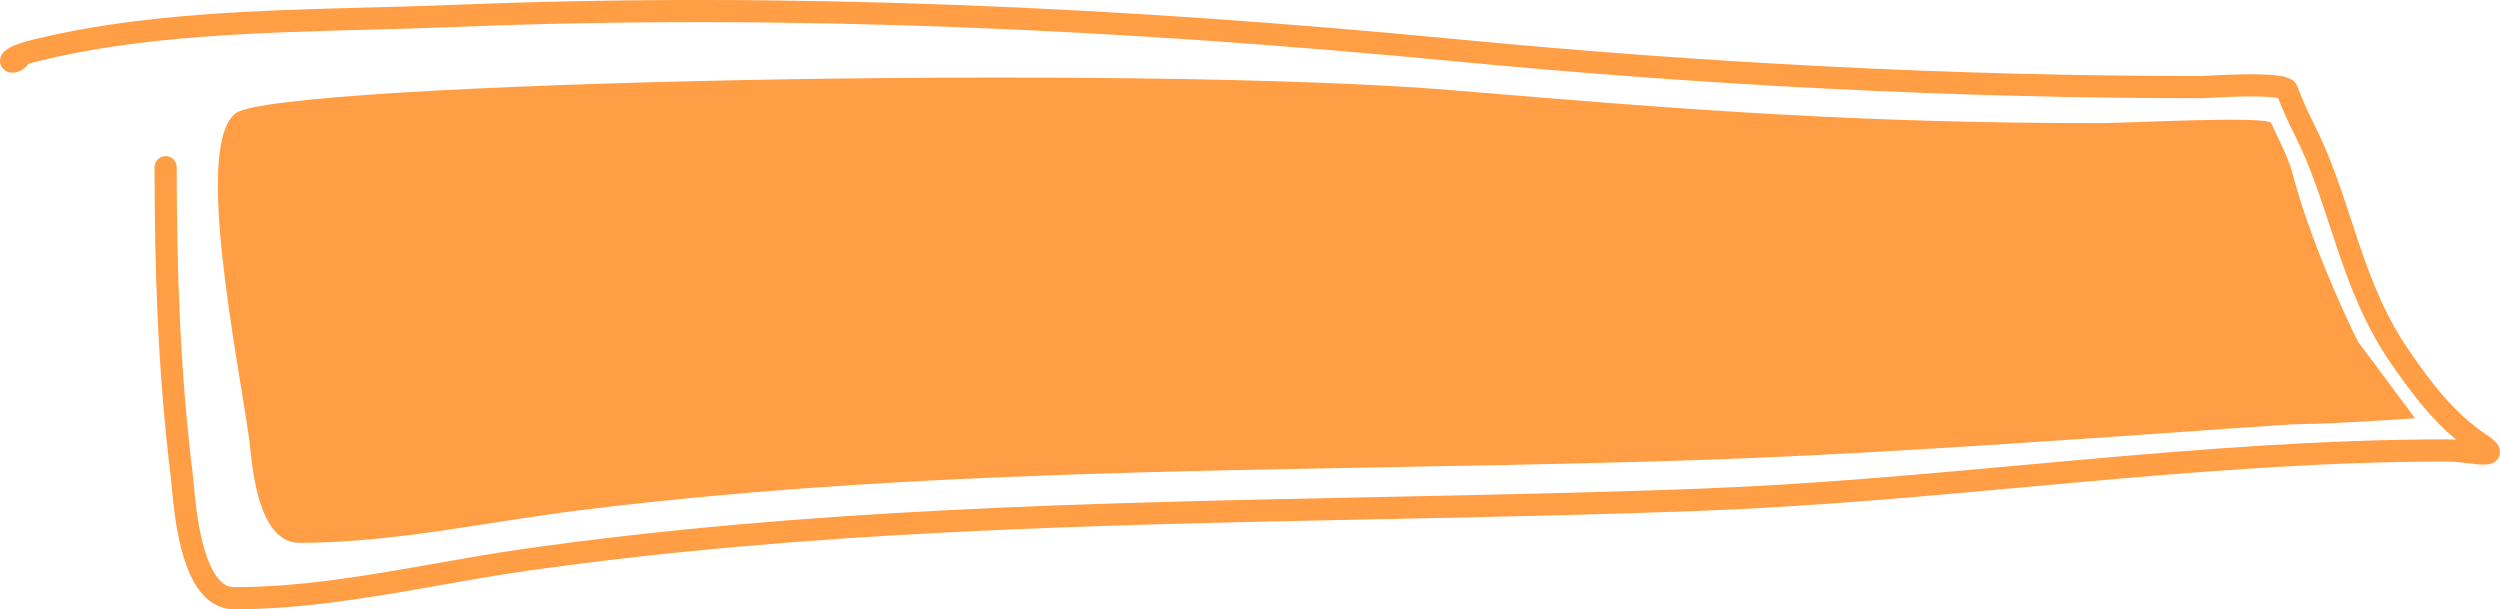 <?xml version="1.0" encoding="UTF-8"?> <svg xmlns="http://www.w3.org/2000/svg" width="677" height="165" viewBox="0 0 677 165" fill="none"> <path d="M67.503 119.113C64.214 95.615 52.447 39.035 63.906 30.622C75.364 22.208 308.532 17.247 394.473 24.523C458.29 29.927 504.278 33.346 568.637 33.346C575.512 33.346 614.16 31.269 615.042 33.346C616.285 36.272 619.544 42.168 620.771 46.839C626.5 68.636 638.531 92.508 638.531 92.508L654 113.267C654 113.267 631.656 114.824 623.636 114.824C615.615 114.824 524.868 122.421 460.19 124.566C358.58 127.935 256.732 125.667 156.234 138.275C131.595 141.367 106.373 147 81.056 147C69.155 147 68.144 123.697 67.503 119.113Z" fill="#FF9E44"></path> <path fill-rule="evenodd" clip-rule="evenodd" d="M122.658 1.322C213.665 -2.358 304.085 1.935 394.234 10.598C461.02 17.016 528.592 20.59 595.926 20.59C596.145 20.59 596.774 20.557 597.755 20.507C598.389 20.474 599.17 20.434 600.082 20.39C602.305 20.284 605.128 20.166 607.935 20.127C610.719 20.088 613.581 20.124 615.848 20.343C616.964 20.451 618.076 20.615 619.006 20.89C619.467 21.026 620.013 21.226 620.527 21.542C621.011 21.839 621.775 22.428 622.163 23.464L619.353 24.516L622.163 23.464C623.424 26.833 624.837 30.025 626.521 33.352C630.957 42.115 633.906 51.086 636.768 59.792C637.351 61.566 637.931 63.329 638.518 65.077C642.02 75.491 645.861 85.549 652.528 95.161C658.45 103.699 664.498 111.833 673.456 117.815C674.331 118.399 675.088 118.964 675.646 119.512C675.92 119.782 676.26 120.157 676.527 120.63C676.781 121.079 677.167 121.972 676.923 123.081C676.658 124.286 675.831 124.968 675.247 125.288C674.704 125.585 674.17 125.695 673.839 125.746C673.158 125.851 672.405 125.834 671.777 125.797C670.752 125.738 669.461 125.584 668.201 125.433C667.875 125.394 667.552 125.356 667.236 125.319C665.602 125.13 664.06 124.978 662.808 124.978C628.971 124.978 595.506 127.664 561.954 130.679C557.496 131.08 553.035 131.487 548.572 131.894C519.484 134.545 490.284 137.207 460.82 138.316C431.461 139.421 402.129 140.018 372.844 140.613C295.669 142.182 218.815 143.744 142.623 154.594C135.022 155.676 127.273 157.044 119.426 158.429C101.079 161.667 82.196 165 63.423 165C58.994 165 55.78 162.472 53.574 159.295C51.407 156.174 49.976 152.131 48.988 148.191C47.415 141.914 46.794 135.076 46.456 131.353C46.371 130.421 46.304 129.685 46.244 129.201C42.777 101.084 41.852 73.368 41.852 45.268C41.852 43.611 43.195 42.268 44.852 42.268C46.509 42.268 47.852 43.611 47.852 45.268C47.852 73.245 48.774 100.69 52.199 128.466C52.282 129.14 52.366 130.052 52.466 131.144C52.817 134.967 53.371 140.996 54.808 146.732C55.728 150.401 56.943 153.627 58.502 155.873C60.023 158.063 61.617 159 63.423 159C81.652 159 99.677 155.816 117.783 152.617C125.757 151.209 133.747 149.797 141.777 148.654C218.356 137.749 295.762 136.176 373.065 134.604C402.273 134.01 431.466 133.417 460.594 132.321C489.886 131.218 518.912 128.572 548.011 125.92C552.477 125.513 556.946 125.105 561.417 124.704C594.981 121.687 628.679 118.978 662.808 118.978C663.557 118.978 664.35 119.018 665.147 119.08C657.831 112.98 652.49 105.635 647.598 98.581C640.428 88.245 636.373 77.52 632.831 66.989C632.217 65.163 631.62 63.348 631.026 61.542C628.165 52.848 625.38 44.383 621.168 36.062C619.554 32.874 618.165 29.78 616.916 26.548C616.523 26.465 615.978 26.384 615.271 26.315C613.343 26.129 610.748 26.088 608.019 26.126C605.313 26.164 602.567 26.278 600.37 26.384C599.691 26.416 599.043 26.449 598.459 26.479C597.241 26.541 596.299 26.59 595.926 26.59C528.382 26.59 460.617 23.005 393.66 16.57C303.698 7.925 213.563 3.651 122.9 7.317C115.249 7.627 107.477 7.832 99.649 8.04C69.504 8.838 38.548 9.658 10.607 16.498C9.452 16.781 8.511 17.049 7.753 17.293C6.94 18.357 5.903 19.05 4.918 19.403C4.406 19.586 3.694 19.753 2.918 19.663C2.538 19.619 1.893 19.485 1.269 19.016C0.538 18.466 0.009 17.571 0 16.506C-0.008 15.6 0.364 14.93 0.604 14.582C0.863 14.204 1.162 13.918 1.408 13.714C1.902 13.303 2.508 12.954 3.154 12.645C4.469 12.018 6.412 11.348 9.181 10.67C37.813 3.661 69.622 2.823 99.834 2.028C107.574 1.824 115.208 1.623 122.658 1.322Z" fill="#FF9E44"></path> </svg> 